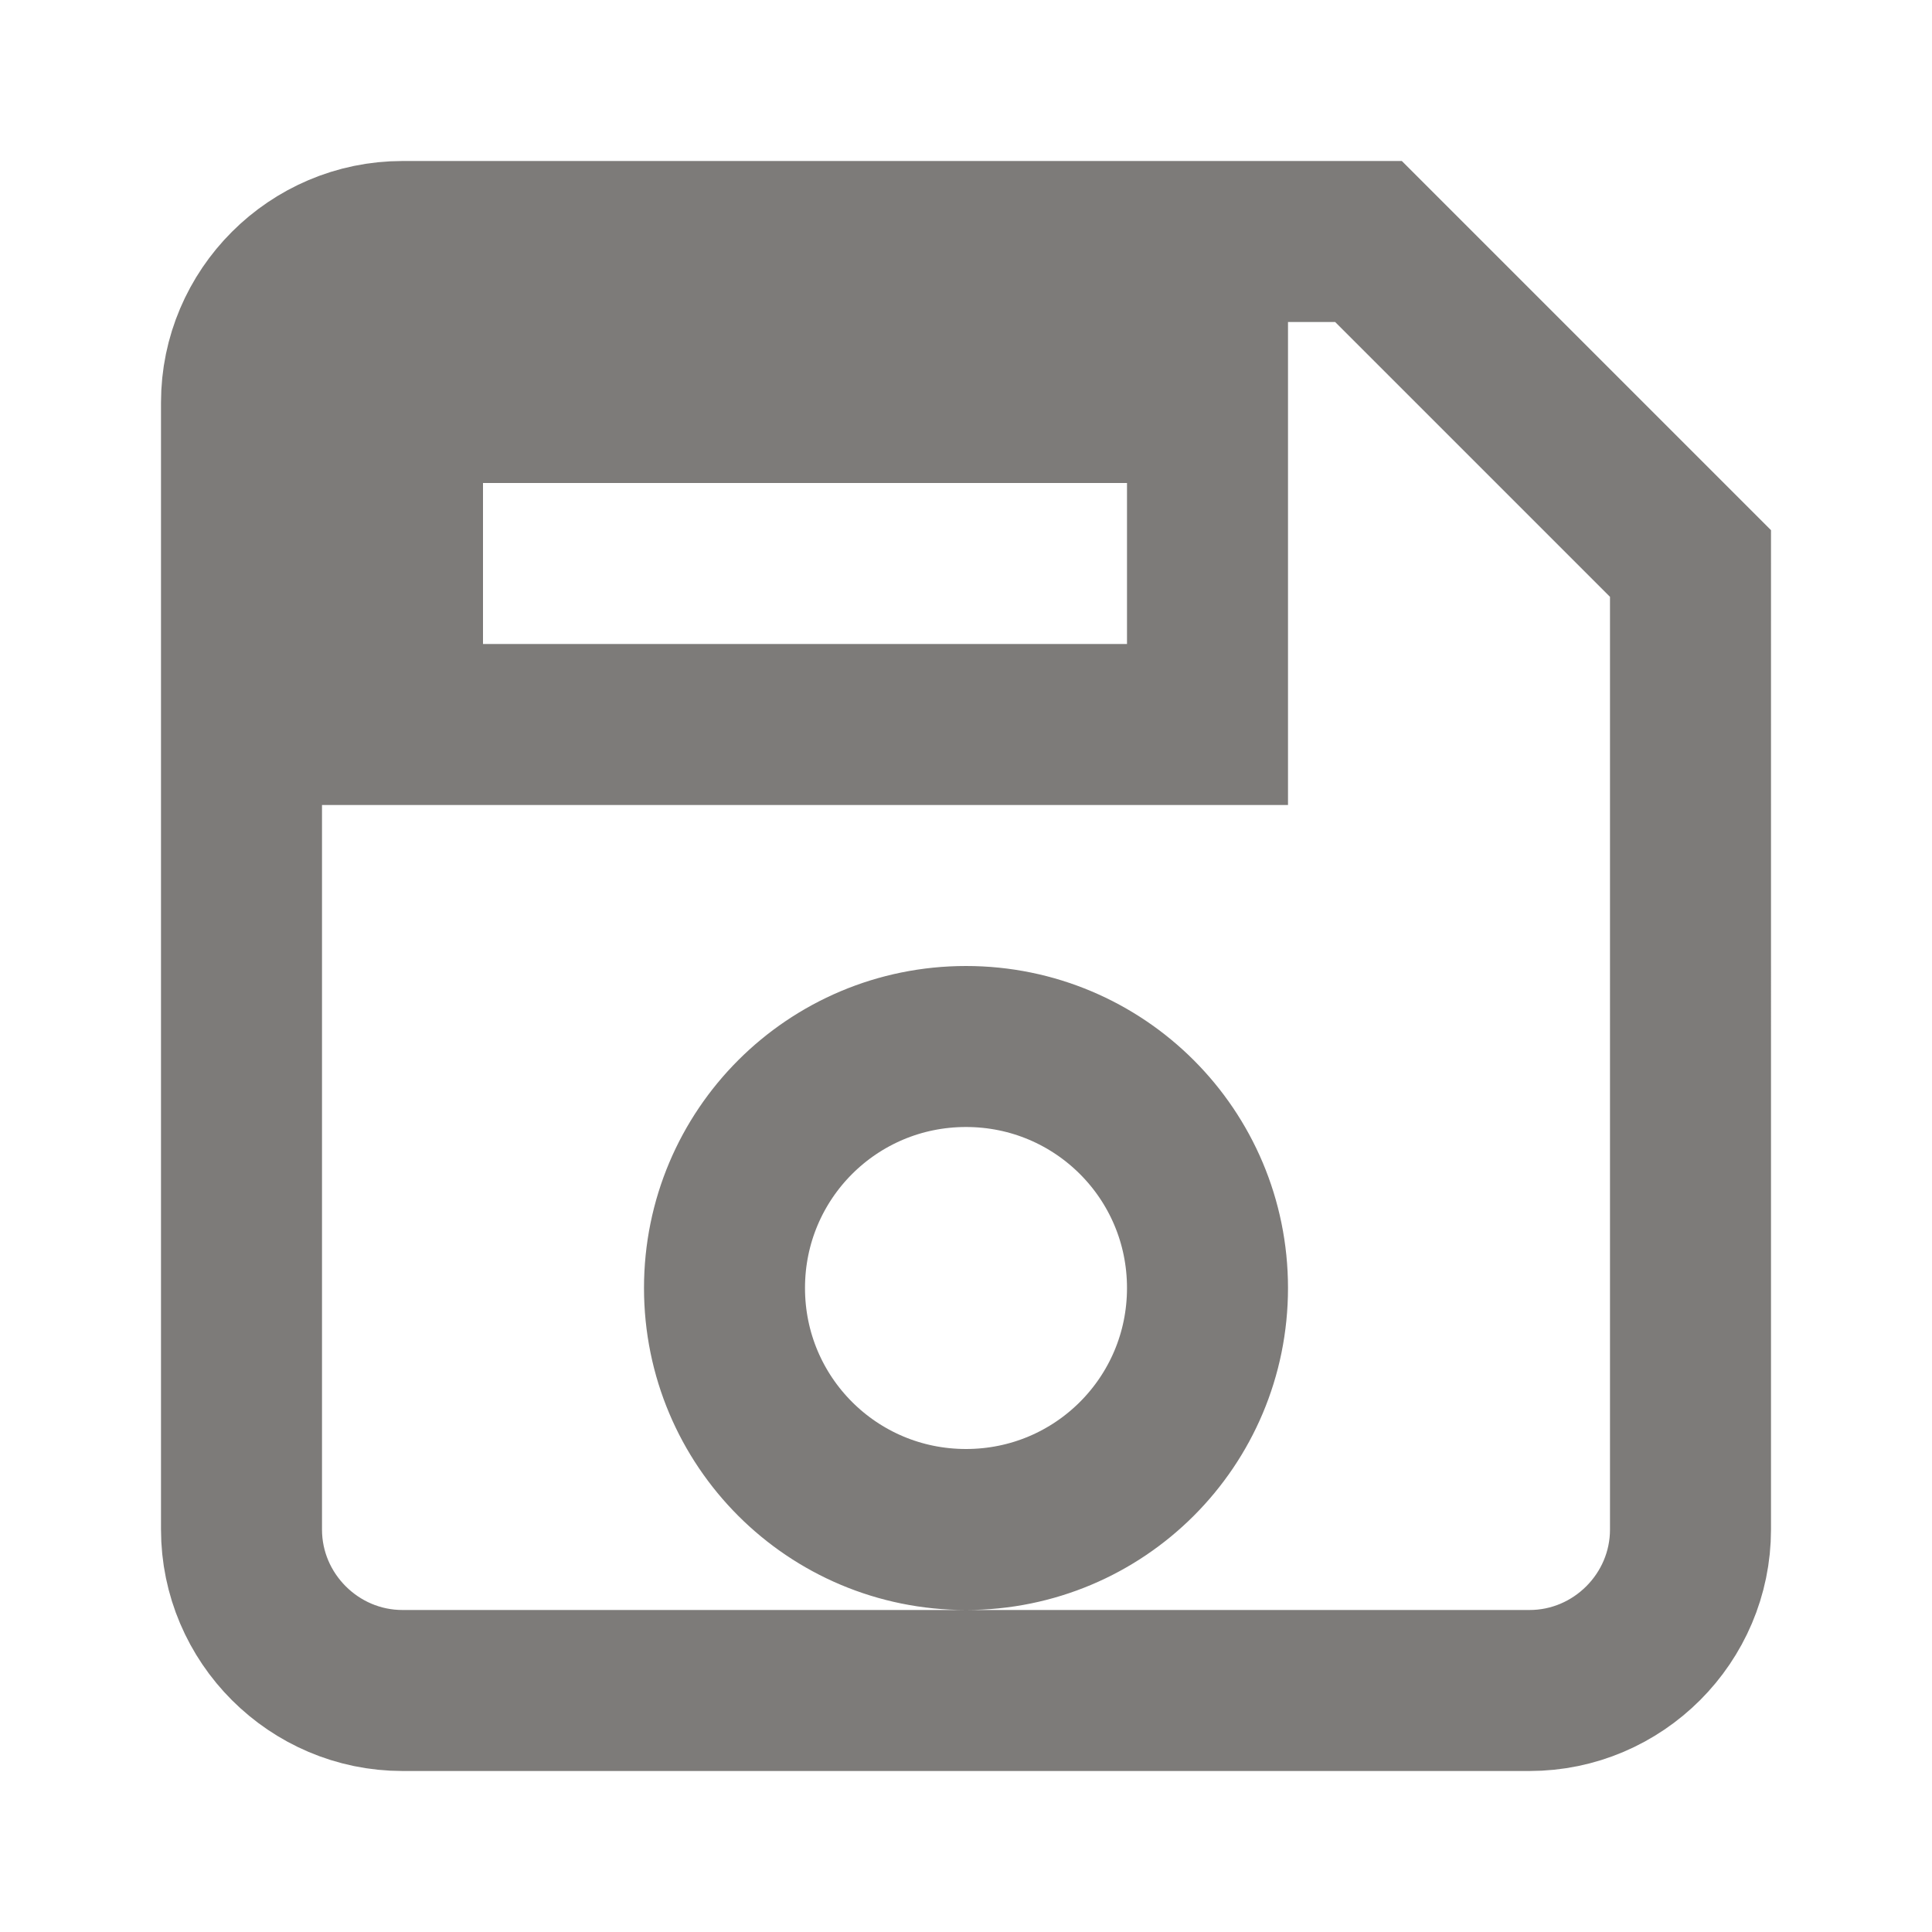 <svg xmlns="http://www.w3.org/2000/svg" viewBox="0 0 24 24" fill="none" stroke="#7d7b79" stroke-width="2">
  <path d="M17,3H5C3.9,3,3,3.9,3,5v14c0,1.1,0.9,2,2,2h14c1.1,0,2-0.9,2-2V7L17,3z
           M12,19c-1.66,0-3-1.34-3-3s1.34-3,3-3
           s3,1.34,3,3S13.66,19,12,19z
           M15,9H5V5h10V9z"/>
</svg>